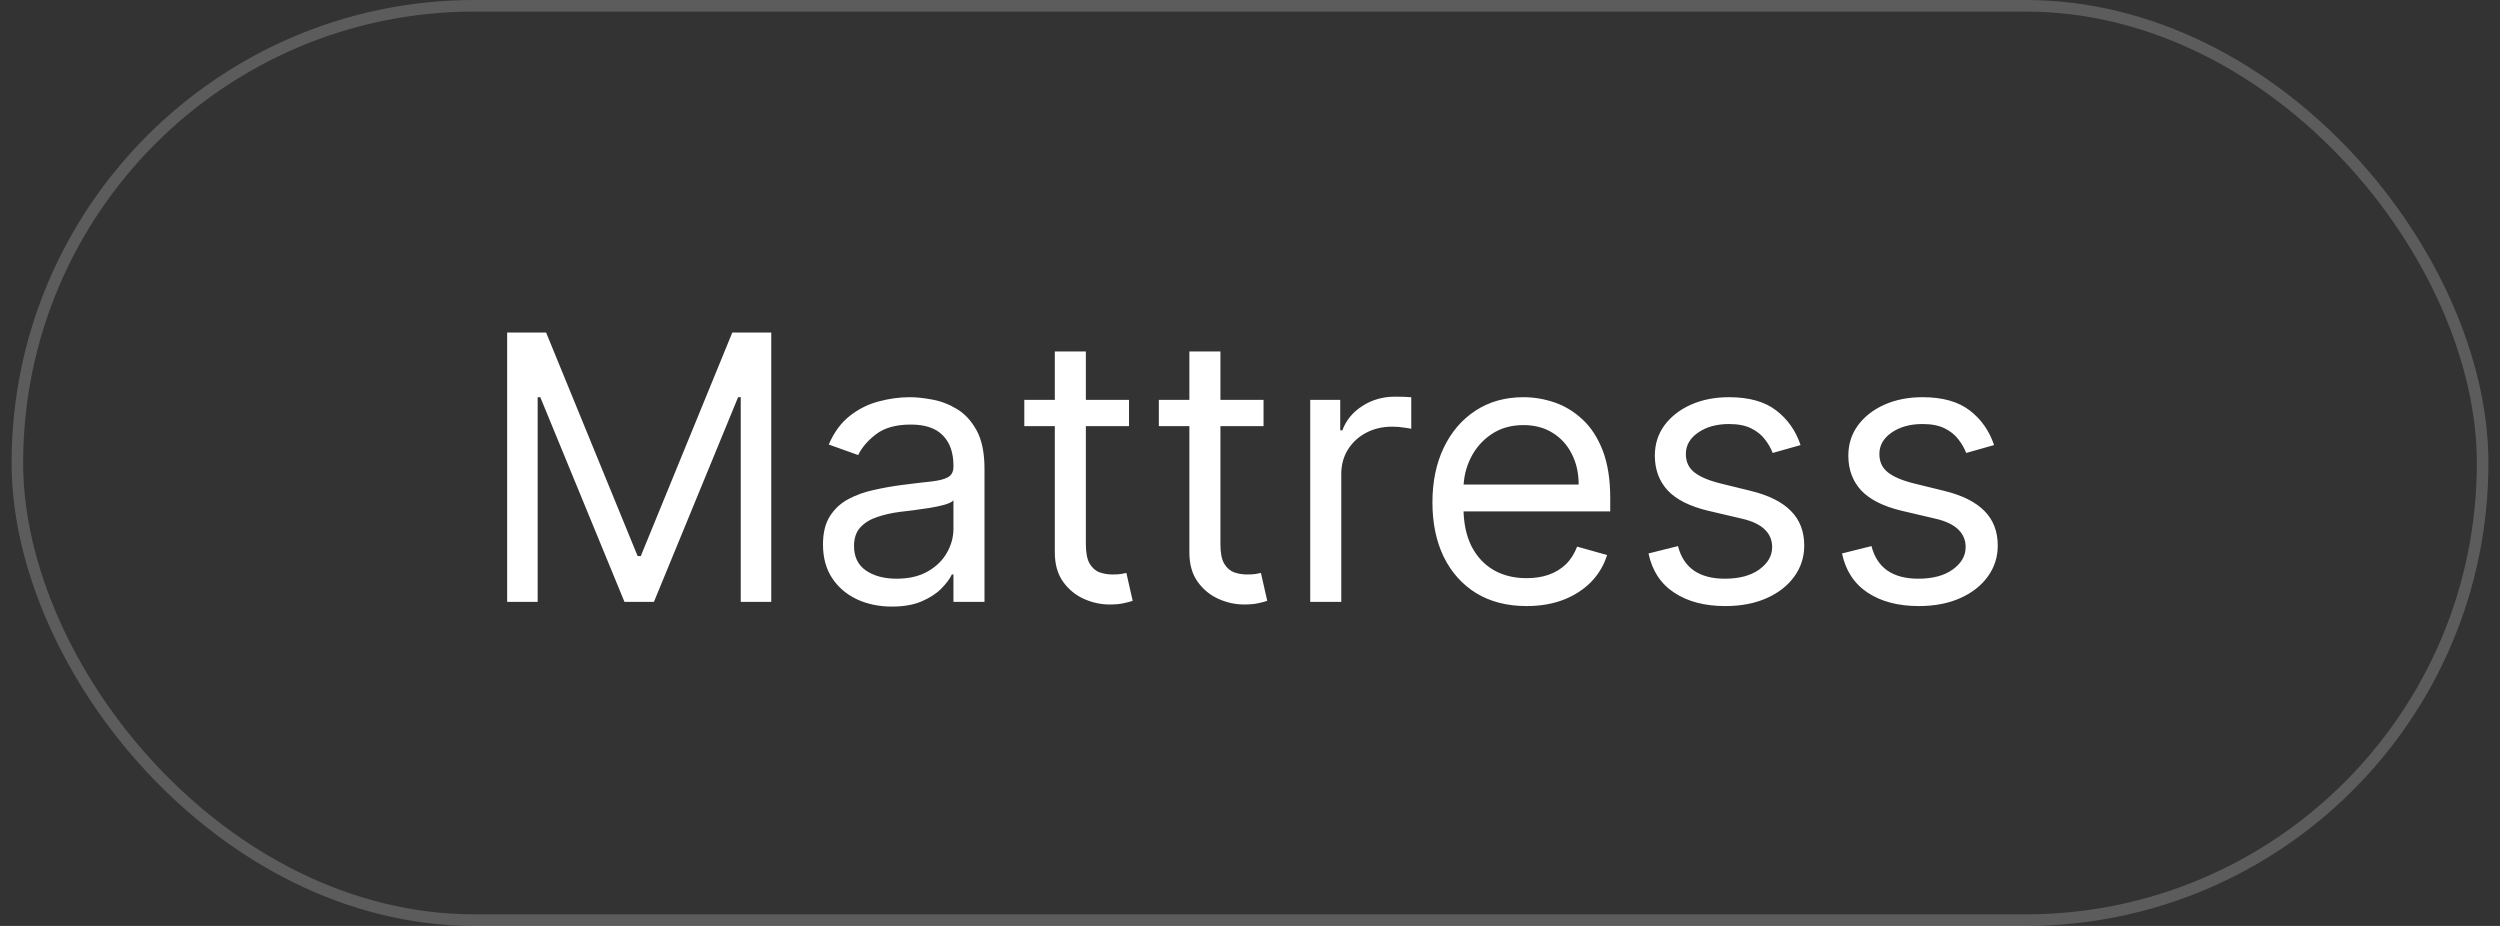 <?xml version="1.0" encoding="UTF-8"?> <svg xmlns="http://www.w3.org/2000/svg" width="108" height="40" viewBox="0 0 108 40" fill="none"><rect x="0" y="0" width="108" height="40" fill="#333333" stroke="none"/><rect x="0.75" y="0.25" width="106.5" height="39.5" rx="19.75" stroke="white" stroke-opacity="0.2" stroke-width="0.5"></rect><path d="M21.909 14.364H23.591L27.546 24.023H27.682L31.636 14.364H33.318V26H32V17.159H31.886L28.25 26H26.977L23.341 17.159H23.227V26H21.909V14.364ZM38.53 26.204C37.977 26.204 37.475 26.1 37.024 25.892C36.573 25.68 36.215 25.375 35.95 24.977C35.685 24.576 35.553 24.091 35.553 23.523C35.553 23.023 35.651 22.617 35.848 22.307C36.045 21.992 36.308 21.746 36.638 21.568C36.967 21.39 37.331 21.258 37.729 21.171C38.13 21.079 38.534 21.008 38.939 20.954C39.469 20.886 39.899 20.835 40.229 20.801C40.562 20.763 40.804 20.701 40.956 20.614C41.111 20.526 41.189 20.375 41.189 20.159V20.114C41.189 19.553 41.035 19.117 40.729 18.807C40.426 18.496 39.965 18.341 39.348 18.341C38.708 18.341 38.206 18.481 37.842 18.761C37.479 19.042 37.223 19.341 37.075 19.659L35.803 19.204C36.03 18.674 36.333 18.261 36.712 17.966C37.094 17.667 37.511 17.458 37.962 17.341C38.416 17.22 38.863 17.159 39.303 17.159C39.583 17.159 39.905 17.193 40.269 17.261C40.636 17.326 40.99 17.46 41.331 17.665C41.676 17.869 41.962 18.178 42.189 18.591C42.416 19.004 42.53 19.557 42.53 20.25V26H41.189V24.818H41.121C41.03 25.008 40.878 25.21 40.666 25.426C40.454 25.642 40.172 25.826 39.82 25.977C39.467 26.129 39.037 26.204 38.53 26.204ZM38.734 25C39.265 25 39.712 24.896 40.075 24.688C40.443 24.479 40.719 24.21 40.905 23.881C41.094 23.551 41.189 23.204 41.189 22.841V21.614C41.132 21.682 41.007 21.744 40.814 21.801C40.624 21.854 40.405 21.901 40.155 21.943C39.909 21.981 39.668 22.015 39.433 22.046C39.202 22.072 39.015 22.095 38.871 22.114C38.522 22.159 38.197 22.233 37.894 22.335C37.594 22.434 37.352 22.583 37.166 22.784C36.984 22.981 36.894 23.25 36.894 23.591C36.894 24.057 37.066 24.409 37.41 24.648C37.759 24.883 38.2 25 38.734 25ZM48.773 17.273V18.409H44.25V17.273H48.773ZM45.568 15.182H46.909V23.5C46.909 23.879 46.964 24.163 47.074 24.352C47.188 24.538 47.331 24.663 47.506 24.727C47.684 24.788 47.871 24.818 48.068 24.818C48.216 24.818 48.337 24.811 48.432 24.796C48.526 24.776 48.602 24.761 48.659 24.75L48.932 25.954C48.841 25.989 48.714 26.023 48.551 26.057C48.388 26.095 48.182 26.114 47.932 26.114C47.553 26.114 47.182 26.032 46.818 25.869C46.458 25.706 46.159 25.458 45.92 25.125C45.686 24.792 45.568 24.371 45.568 23.864V15.182ZM54.585 17.273V18.409H50.062V17.273H54.585ZM51.381 15.182H52.722V23.5C52.722 23.879 52.776 24.163 52.886 24.352C53 24.538 53.144 24.663 53.318 24.727C53.496 24.788 53.684 24.818 53.881 24.818C54.028 24.818 54.15 24.811 54.244 24.796C54.339 24.776 54.415 24.761 54.472 24.75L54.744 25.954C54.653 25.989 54.526 26.023 54.364 26.057C54.201 26.095 53.994 26.114 53.744 26.114C53.365 26.114 52.994 26.032 52.631 25.869C52.271 25.706 51.972 25.458 51.733 25.125C51.498 24.792 51.381 24.371 51.381 23.864V15.182ZM56.602 26V17.273H57.898V18.591H57.989C58.148 18.159 58.436 17.809 58.852 17.54C59.269 17.271 59.739 17.136 60.261 17.136C60.36 17.136 60.483 17.138 60.631 17.142C60.778 17.146 60.89 17.151 60.966 17.159V18.523C60.92 18.511 60.816 18.494 60.653 18.472C60.494 18.445 60.326 18.432 60.148 18.432C59.724 18.432 59.345 18.521 59.011 18.699C58.682 18.873 58.42 19.116 58.227 19.426C58.038 19.733 57.943 20.083 57.943 20.477V26H56.602ZM65.949 26.182C65.108 26.182 64.383 25.996 63.773 25.625C63.167 25.25 62.699 24.727 62.369 24.057C62.044 23.383 61.881 22.599 61.881 21.704C61.881 20.811 62.044 20.023 62.369 19.341C62.699 18.655 63.157 18.121 63.744 17.739C64.335 17.352 65.025 17.159 65.812 17.159C66.267 17.159 66.716 17.235 67.159 17.386C67.602 17.538 68.006 17.784 68.369 18.125C68.733 18.462 69.023 18.909 69.239 19.466C69.454 20.023 69.562 20.708 69.562 21.523V22.091H62.835V20.932H68.199C68.199 20.439 68.1 20 67.903 19.614C67.71 19.227 67.434 18.922 67.074 18.699C66.718 18.475 66.297 18.364 65.812 18.364C65.278 18.364 64.816 18.496 64.426 18.761C64.04 19.023 63.742 19.364 63.534 19.784C63.326 20.204 63.222 20.655 63.222 21.136V21.909C63.222 22.568 63.335 23.127 63.562 23.585C63.794 24.04 64.114 24.386 64.523 24.625C64.932 24.86 65.407 24.977 65.949 24.977C66.301 24.977 66.619 24.928 66.903 24.829C67.191 24.727 67.439 24.576 67.648 24.375C67.856 24.171 68.017 23.917 68.131 23.614L69.426 23.977C69.29 24.417 69.061 24.803 68.739 25.136C68.417 25.466 68.019 25.724 67.546 25.909C67.072 26.091 66.54 26.182 65.949 26.182ZM77.784 19.227L76.579 19.568C76.504 19.367 76.392 19.172 76.244 18.983C76.1 18.79 75.903 18.631 75.653 18.506C75.403 18.381 75.083 18.318 74.693 18.318C74.159 18.318 73.714 18.441 73.358 18.688C73.006 18.93 72.829 19.239 72.829 19.614C72.829 19.947 72.951 20.21 73.193 20.403C73.436 20.597 73.814 20.758 74.329 20.886L75.625 21.204C76.405 21.394 76.987 21.684 77.369 22.074C77.752 22.46 77.943 22.958 77.943 23.568C77.943 24.068 77.799 24.515 77.511 24.909C77.227 25.303 76.829 25.614 76.318 25.841C75.807 26.068 75.212 26.182 74.534 26.182C73.644 26.182 72.907 25.989 72.324 25.602C71.74 25.216 71.371 24.651 71.216 23.909L72.489 23.591C72.61 24.061 72.839 24.413 73.176 24.648C73.517 24.883 73.962 25 74.511 25C75.136 25 75.633 24.867 76 24.602C76.371 24.333 76.557 24.011 76.557 23.636C76.557 23.333 76.451 23.079 76.239 22.875C76.026 22.667 75.701 22.511 75.261 22.409L73.807 22.068C73.008 21.879 72.421 21.585 72.046 21.188C71.674 20.786 71.489 20.284 71.489 19.682C71.489 19.189 71.627 18.754 71.903 18.375C72.184 17.996 72.564 17.699 73.046 17.483C73.53 17.267 74.079 17.159 74.693 17.159C75.557 17.159 76.235 17.349 76.727 17.727C77.224 18.106 77.576 18.606 77.784 19.227ZM86.144 19.227L84.939 19.568C84.863 19.367 84.751 19.172 84.604 18.983C84.46 18.79 84.263 18.631 84.013 18.506C83.763 18.381 83.443 18.318 83.053 18.318C82.519 18.318 82.073 18.441 81.717 18.688C81.365 18.93 81.189 19.239 81.189 19.614C81.189 19.947 81.31 20.21 81.553 20.403C81.795 20.597 82.174 20.758 82.689 20.886L83.984 21.204C84.765 21.394 85.346 21.684 85.729 22.074C86.111 22.46 86.303 22.958 86.303 23.568C86.303 24.068 86.159 24.515 85.871 24.909C85.587 25.303 85.189 25.614 84.678 25.841C84.166 26.068 83.572 26.182 82.894 26.182C82.003 26.182 81.267 25.989 80.683 25.602C80.1 25.216 79.731 24.651 79.575 23.909L80.848 23.591C80.969 24.061 81.198 24.413 81.535 24.648C81.876 24.883 82.322 25 82.871 25C83.496 25 83.992 24.867 84.359 24.602C84.731 24.333 84.916 24.011 84.916 23.636C84.916 23.333 84.81 23.079 84.598 22.875C84.386 22.667 84.06 22.511 83.621 22.409L82.166 22.068C81.367 21.879 80.78 21.585 80.405 21.188C80.034 20.786 79.848 20.284 79.848 19.682C79.848 19.189 79.986 18.754 80.263 18.375C80.543 17.996 80.924 17.699 81.405 17.483C81.89 17.267 82.439 17.159 83.053 17.159C83.916 17.159 84.594 17.349 85.087 17.727C85.583 18.106 85.935 18.606 86.144 19.227Z" fill="white"></path></svg> 